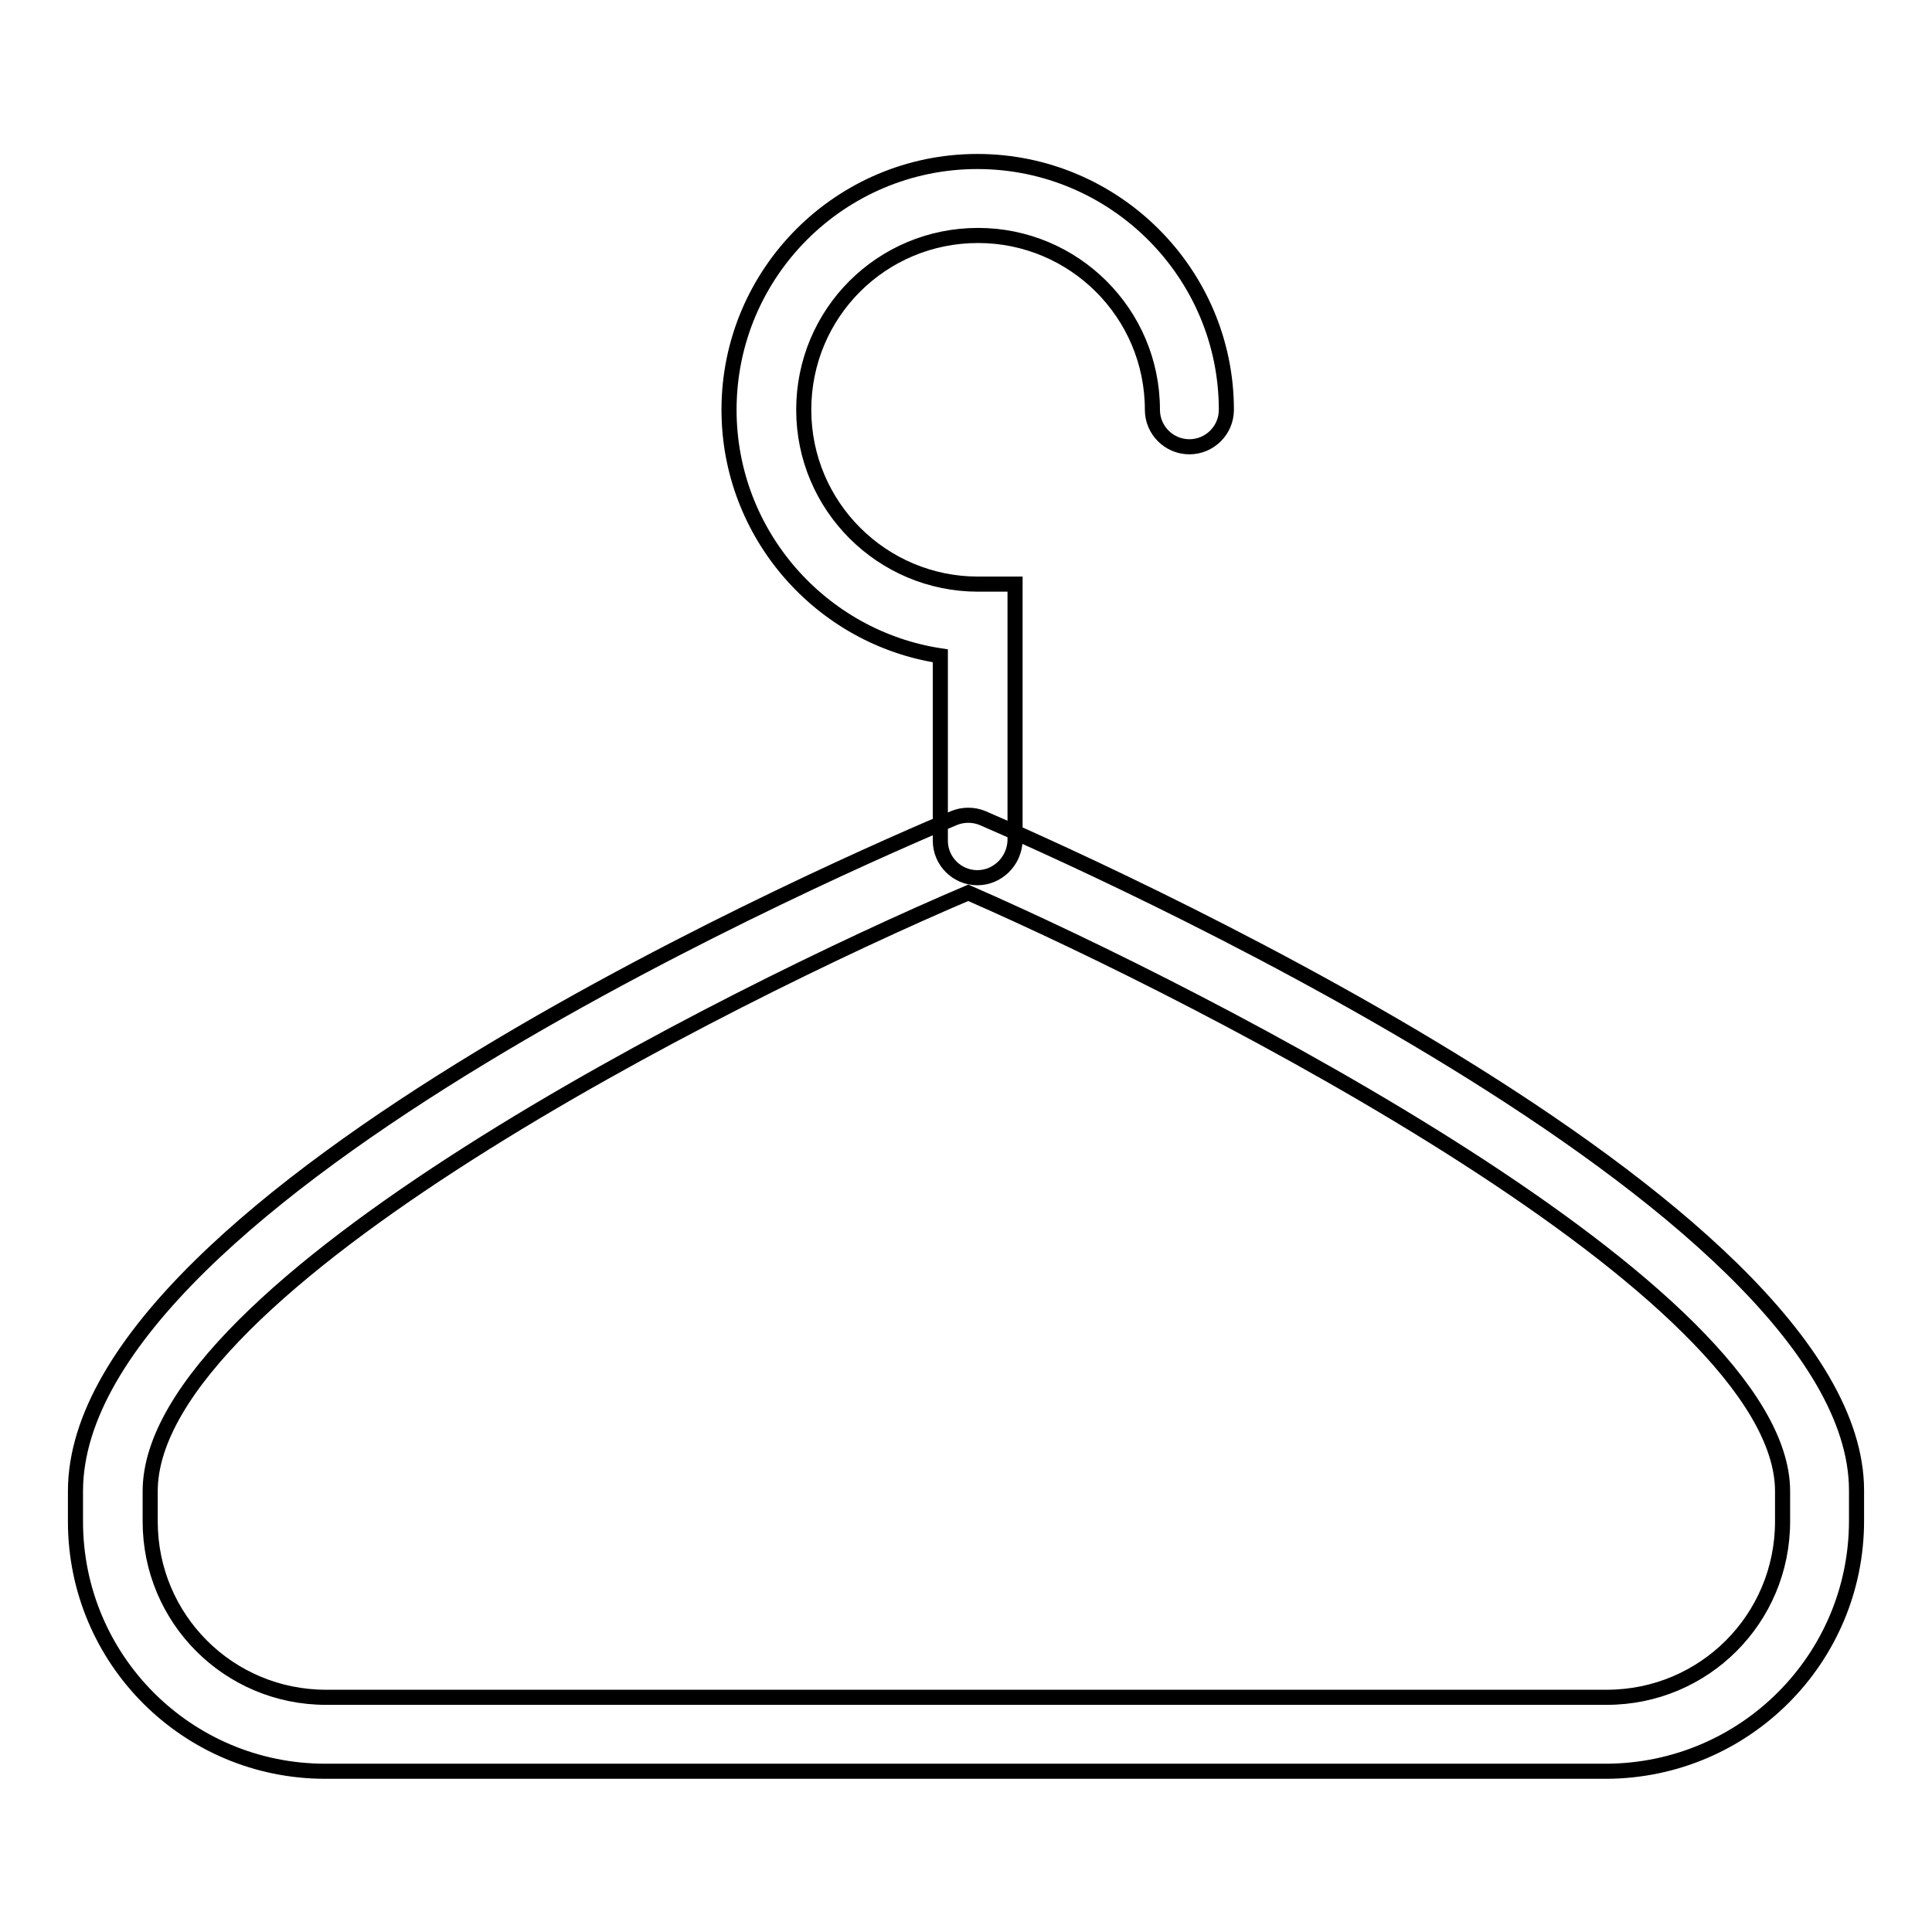 <?xml version="1.0" encoding="utf-8"?>
<!-- Svg Vector Icons : http://www.onlinewebfonts.com/icon -->
<!DOCTYPE svg PUBLIC "-//W3C//DTD SVG 1.1//EN" "http://www.w3.org/Graphics/SVG/1.1/DTD/svg11.dtd">
<svg version="1.1" xmlns="http://www.w3.org/2000/svg" xmlns:xlink="http://www.w3.org/1999/xlink" x="0px" y="0px" viewBox="0 0 256 256" enable-background="new 0 0 256 256" xml:space="preserve">
<g> <path stroke-width="2" fill-opacity="0" stroke="#000000"  d="M212.9,234.7H43.1c-18.3,0-33.1-14.8-33.1-33.1v-4c0-39.4,104.5-84.2,116.4-89.2c1.2-0.5,2.6-0.5,3.8,0 c11.8,5.1,115.8,50.9,115.8,89.1v4C246,219.8,231.2,234.6,212.9,234.7z M128.3,118.3c-32,13.6-108.4,52-108.4,79.3v4 c0,12.9,10.4,23.3,23.3,23.3h169.7c12.9,0,23.3-10.4,23.3-23.3v-4C236.2,171.2,160.1,132.2,128.3,118.3L128.3,118.3z M129.5,116.3 c-2.7,0-4.9-2.2-4.9-4.9l0,0V86.9c-15.8-2.4-28-16.1-28-32.6c0-18.2,14.8-32.9,32.9-32.9c18.2,0,33,14.8,33,32.9 c0,2.7-2.2,4.9-4.9,4.9s-4.9-2.2-4.9-4.9l0,0c0-12.8-10.4-23.1-23.1-23.1c-12.8,0-23.1,10.3-23.1,23.1c0,12.8,10.4,23.1,23.1,23.1 h4.9v34C134.4,114.1,132.2,116.3,129.5,116.3z"/></g>
</svg>